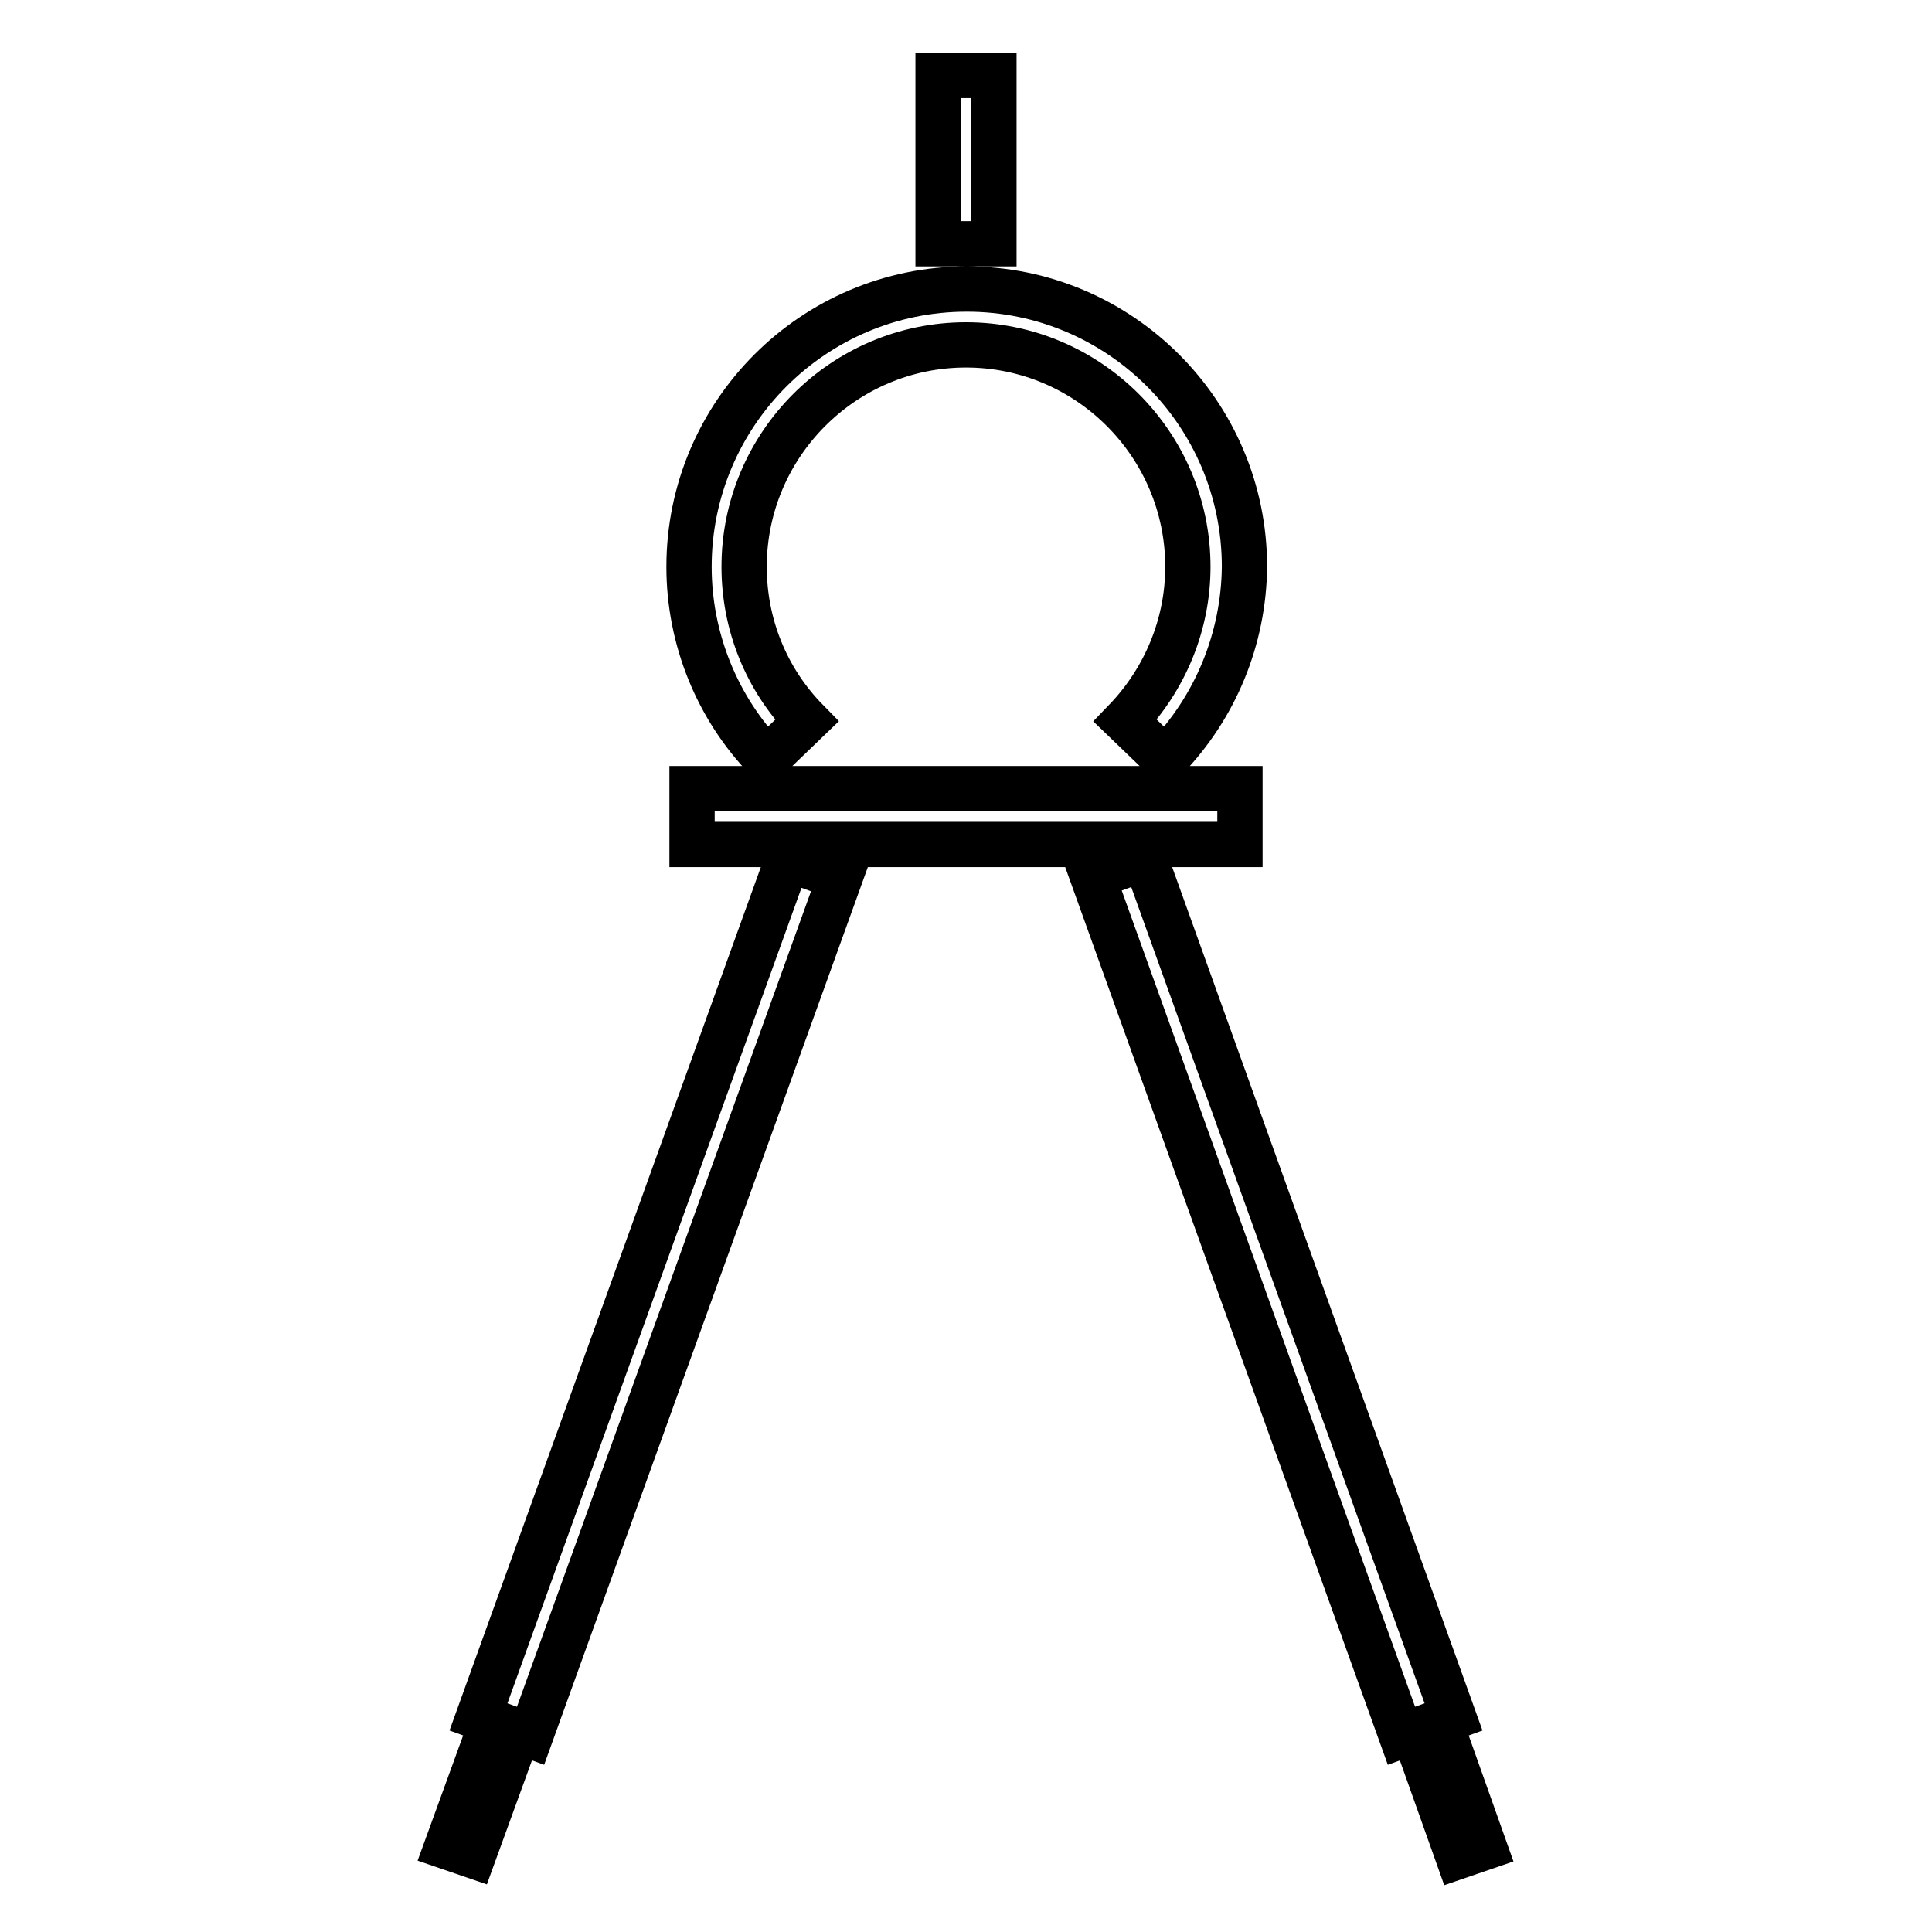 <?xml version="1.0" encoding="utf-8"?>
<!-- Svg Vector Icons : http://www.onlinewebfonts.com/icon -->
<!DOCTYPE svg PUBLIC "-//W3C//DTD SVG 1.1//EN" "http://www.w3.org/Graphics/SVG/1.1/DTD/svg11.dtd">
<svg version="1.1" xmlns="http://www.w3.org/2000/svg" xmlns:xlink="http://www.w3.org/1999/xlink" x="0px" y="0px" viewBox="0 0 256 256" enable-background="new 0 0 256 256" xml:space="preserve">
<g> <path stroke-width="6" fill-opacity="0" stroke="#000000"  d="M91.7,104.5h72.6v7.4H91.7V104.5z M104.4,113.8l6.9,2.5L70.3,230l-6.9-2.5L104.4,113.8z M65.2,228.2 l3.5,1.2l-6,16.5l-3.5-1.2L65.2,228.2z M151.7,113.7l40.9,113.8l-6.9,2.5l-40.9-113.8L151.7,113.7z M190.8,228.2l5.9,16.6l-3.5,1.2 l-5.9-16.6L190.8,228.2z M124.3,10h7.4v22.3h-7.4V10z M154.4,100.6l-5.3-5.1c5.3-5.5,8.3-12.8,8.3-20.4c0-16.2-13.2-29.4-29.4-29.4 c-16.2,0-29.4,13.2-29.4,29.4c0,7.6,2.9,14.9,8.3,20.4l-5.3,5.1c-6.6-6.8-10.3-16-10.3-25.5c0-20.3,16.5-36.8,36.8-36.8 c20.3,0,36.8,16.5,36.8,36.8C164.8,84.6,161.1,93.7,154.4,100.6L154.4,100.6z"/></g>
</svg>